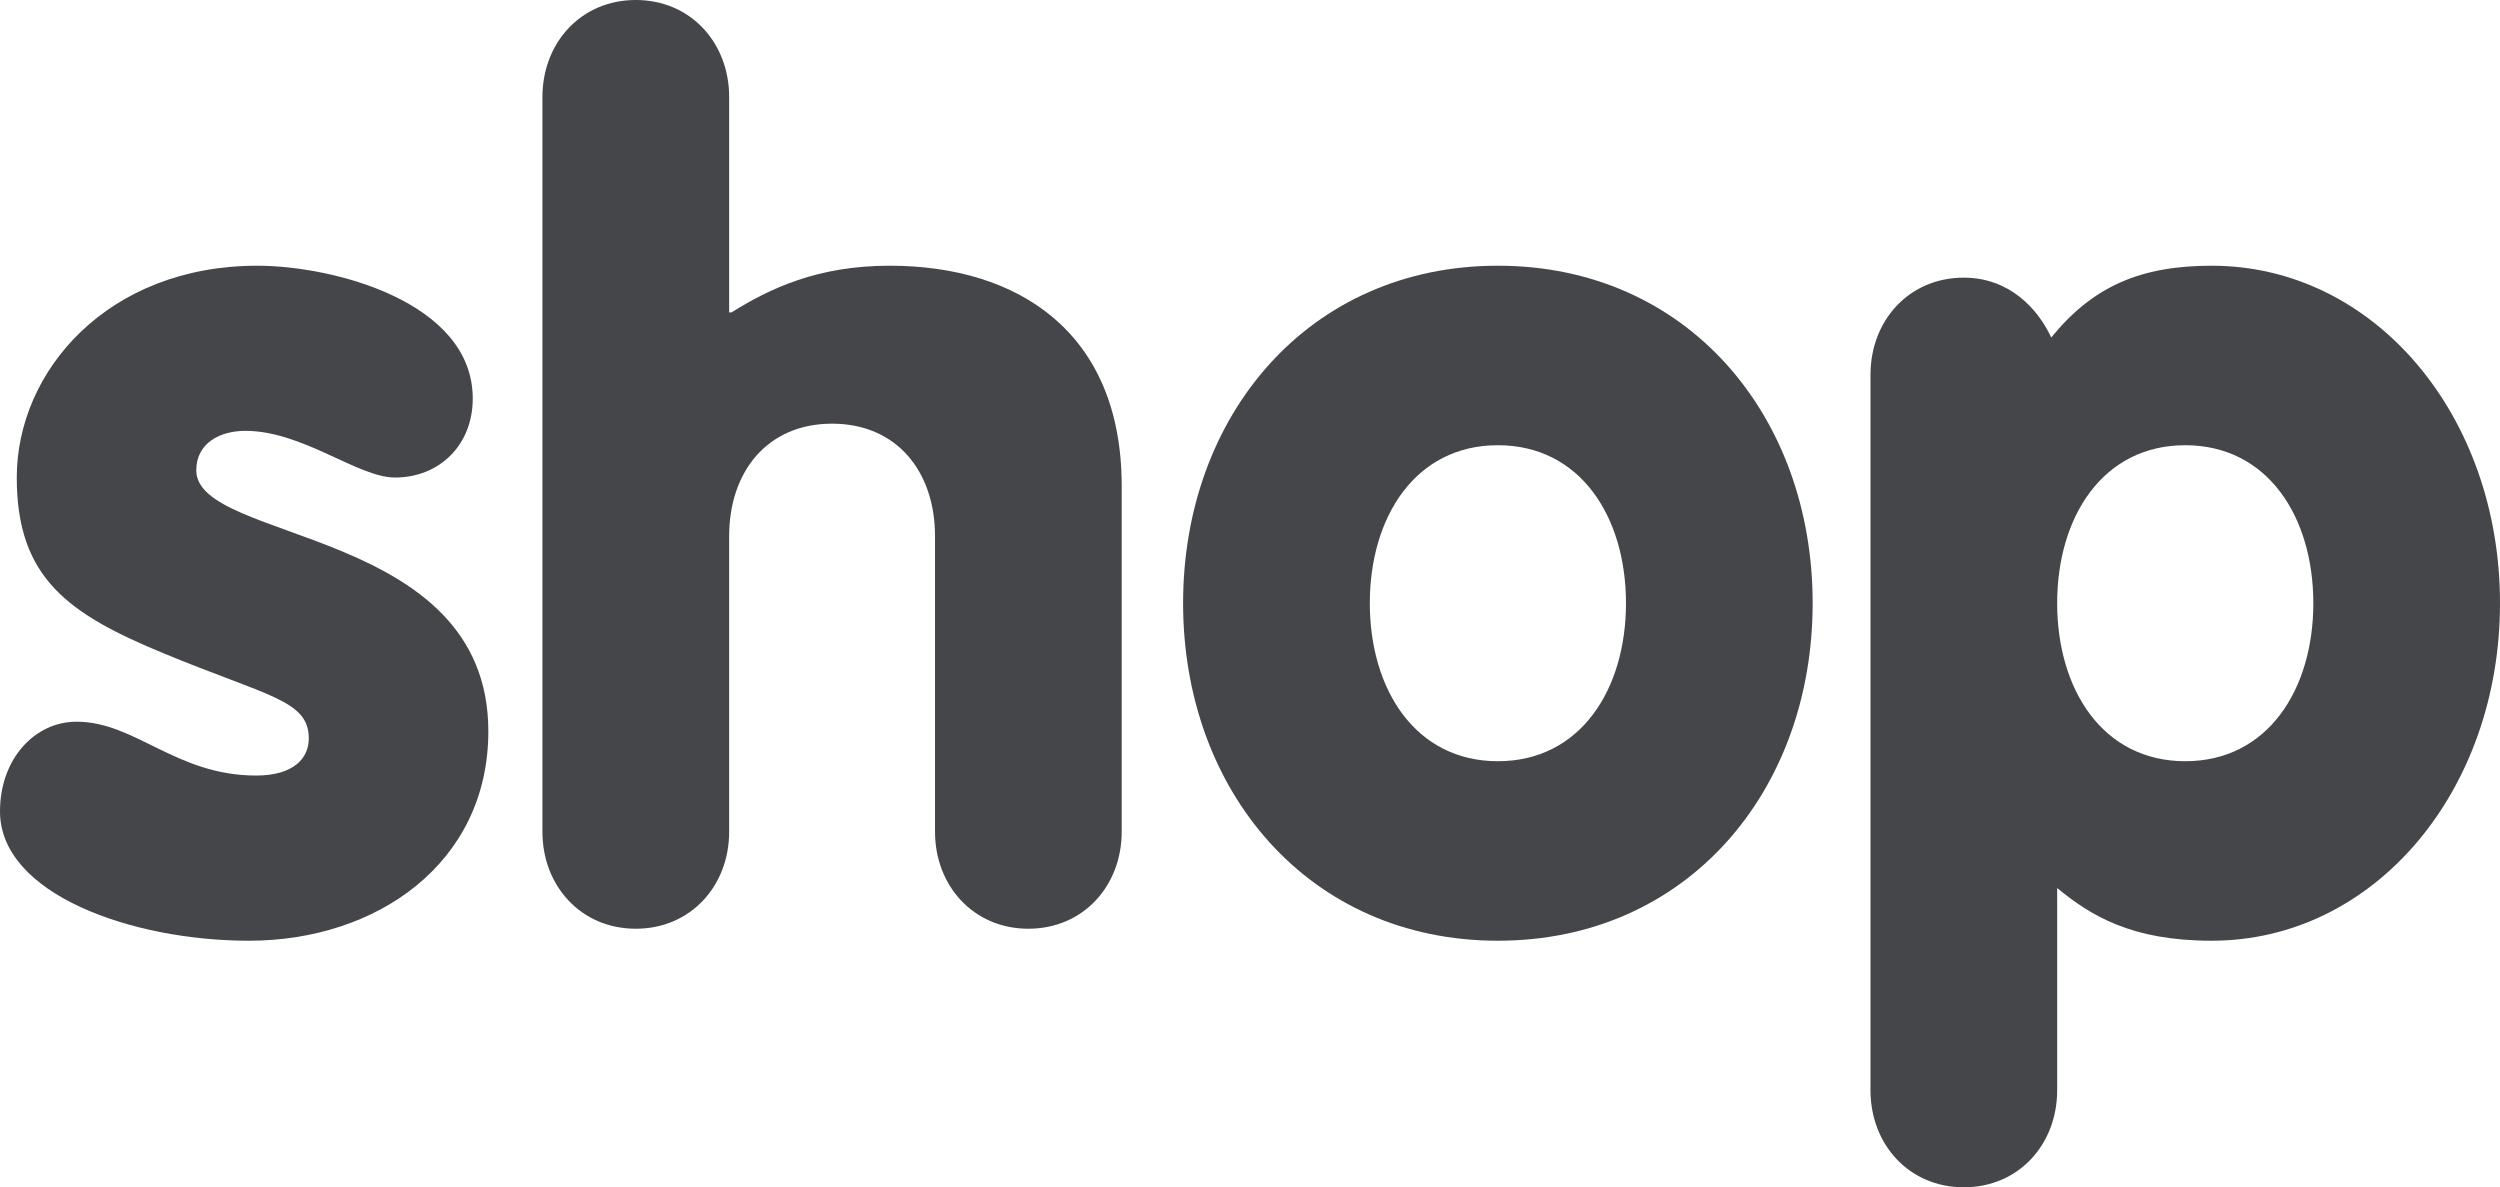 <?xml version="1.0" encoding="UTF-8" standalone="no"?>
<!-- Created with Inkscape (http://www.inkscape.org/) -->

<svg
   xmlns:dc="http://purl.org/dc/elements/1.1/"
   xmlns:cc="http://creativecommons.org/ns#"
   xmlns:rdf="http://www.w3.org/1999/02/22-rdf-syntax-ns#"
   xmlns:svg="http://www.w3.org/2000/svg"
   xmlns="http://www.w3.org/2000/svg"
   version="1.1"
   width="765"
   height="363.31"
   id="svg2985"
   xml:space="preserve"><defs
     id="defs2989"><clipPath
       id="clipPath2999"><path
         d="m 0,290.648 612,0 L 612,0 0,0 0,290.648 z"
         id="path3001" /></clipPath></defs><g
     transform="matrix(1.25,0,0,-1.25,0,363.31)"
     id="g2993"><g
       id="g2995"><g
         clip-path="url(#clipPath2999)"
         id="g2997"><g
           transform="translate(18.752,113.976)"
           id="g3003"><path
             d="m 0,0 c 14.362,0 24.322,-13.181 43.944,-13.181 9.376,0 12.895,4.389 12.895,9.077 0,9.376 -9.96,10.259 -35.451,20.804 -23.44,9.674 -36.036,18.453 -36.036,43.073 0,26.076 22.27,51.853 58.891,51.853 18.453,0 52.735,-8.791 52.735,-32.517 0,-11.427 -8.207,-19.336 -19.038,-19.336 -9.089,0 -22.568,11.428 -36.632,11.428 -6.143,0 -12.012,-2.935 -12.012,-9.674 0,-17.869 71.499,-13.766 71.499,-63.877 0,-32.219 -27.256,-51.268 -58.604,-51.268 -28.712,0 -60.942,11.427 -60.942,31.646 C -18.751,-9.089 -10.258,0 0,0"
             id="path3005"
             style="fill:#454649;fill-opacity:1;fill-rule:nonzero;stroke:none" /></g><g
           transform="translate(132.787,266.923)"
           id="g3007"><path
             d="M 0,0 C 0,13.181 9.376,23.726 22.855,23.726 36.334,23.726 45.71,13.181 45.71,0 l 0,-52.748 0.584,0 c 9.376,5.869 21.102,11.428 38.672,11.428 31.646,0 56.839,-16.402 56.839,-53.905 l 0,-84.68 c 0,-13.18 -9.375,-23.725 -22.843,-23.725 -13.479,0 -22.855,10.545 -22.855,23.725 l 0,72.37 c 0,15.829 -9.375,27.543 -25.204,27.543 -15.818,0 -25.193,-11.714 -25.193,-27.543 l 0,-72.37 c 0,-13.18 -9.376,-23.725 -22.855,-23.725 C 9.376,-203.63 0,-193.085 0,-179.905 L 0,0 z"
             id="path3009"
             style="fill:#454649;fill-opacity:1;fill-rule:nonzero;stroke:none" /></g><g
           transform="translate(335.332,142.986)"
           id="g3011"><path
             d="m 0,0 c 0,-21.101 11.142,-38.684 31.348,-38.684 20.218,0 31.36,17.583 31.36,38.684 0,21.089 -11.142,38.672 -31.36,38.672 C 11.142,38.672 0,21.089 0,0 m 108.405,0 c 0,-46.008 -30.762,-82.628 -77.057,-82.628 -46.283,0 -77.058,36.62 -77.058,82.628 0,45.996 30.775,82.616 77.058,82.616 46.295,0 77.057,-36.62 77.057,-82.616"
             id="path3013"
             style="fill:#454649;fill-opacity:1;fill-rule:nonzero;stroke:none" /></g><g
           transform="translate(566.302,142.986)"
           id="g3015"><path
             d="m 0,0 c 0,21.089 -11.141,38.672 -31.359,38.672 -20.207,0 -31.348,-17.583 -31.348,-38.672 0,-21.101 11.141,-38.684 31.348,-38.684 C -11.141,-38.684 0,-21.101 0,0 m -108.405,55.957 c 0,13.18 9.376,23.737 22.842,23.737 11.142,0 18.167,-7.622 21.401,-14.66 10.246,12.608 21.972,17.582 39.256,17.582 39.841,0 70.604,-36.62 70.604,-82.616 0,-46.008 -30.763,-82.628 -70.604,-82.628 -19.634,0 -29.595,6.155 -37.801,12.895 l 0,-49.516 c 0,-13.192 -9.376,-23.737 -22.856,-23.737 -13.466,0 -22.842,10.545 -22.842,23.737 l 0,175.206 z"
             id="path3017"
             style="fill:#454649;fill-opacity:1;fill-rule:nonzero;stroke:none" /></g></g></g></g></svg>